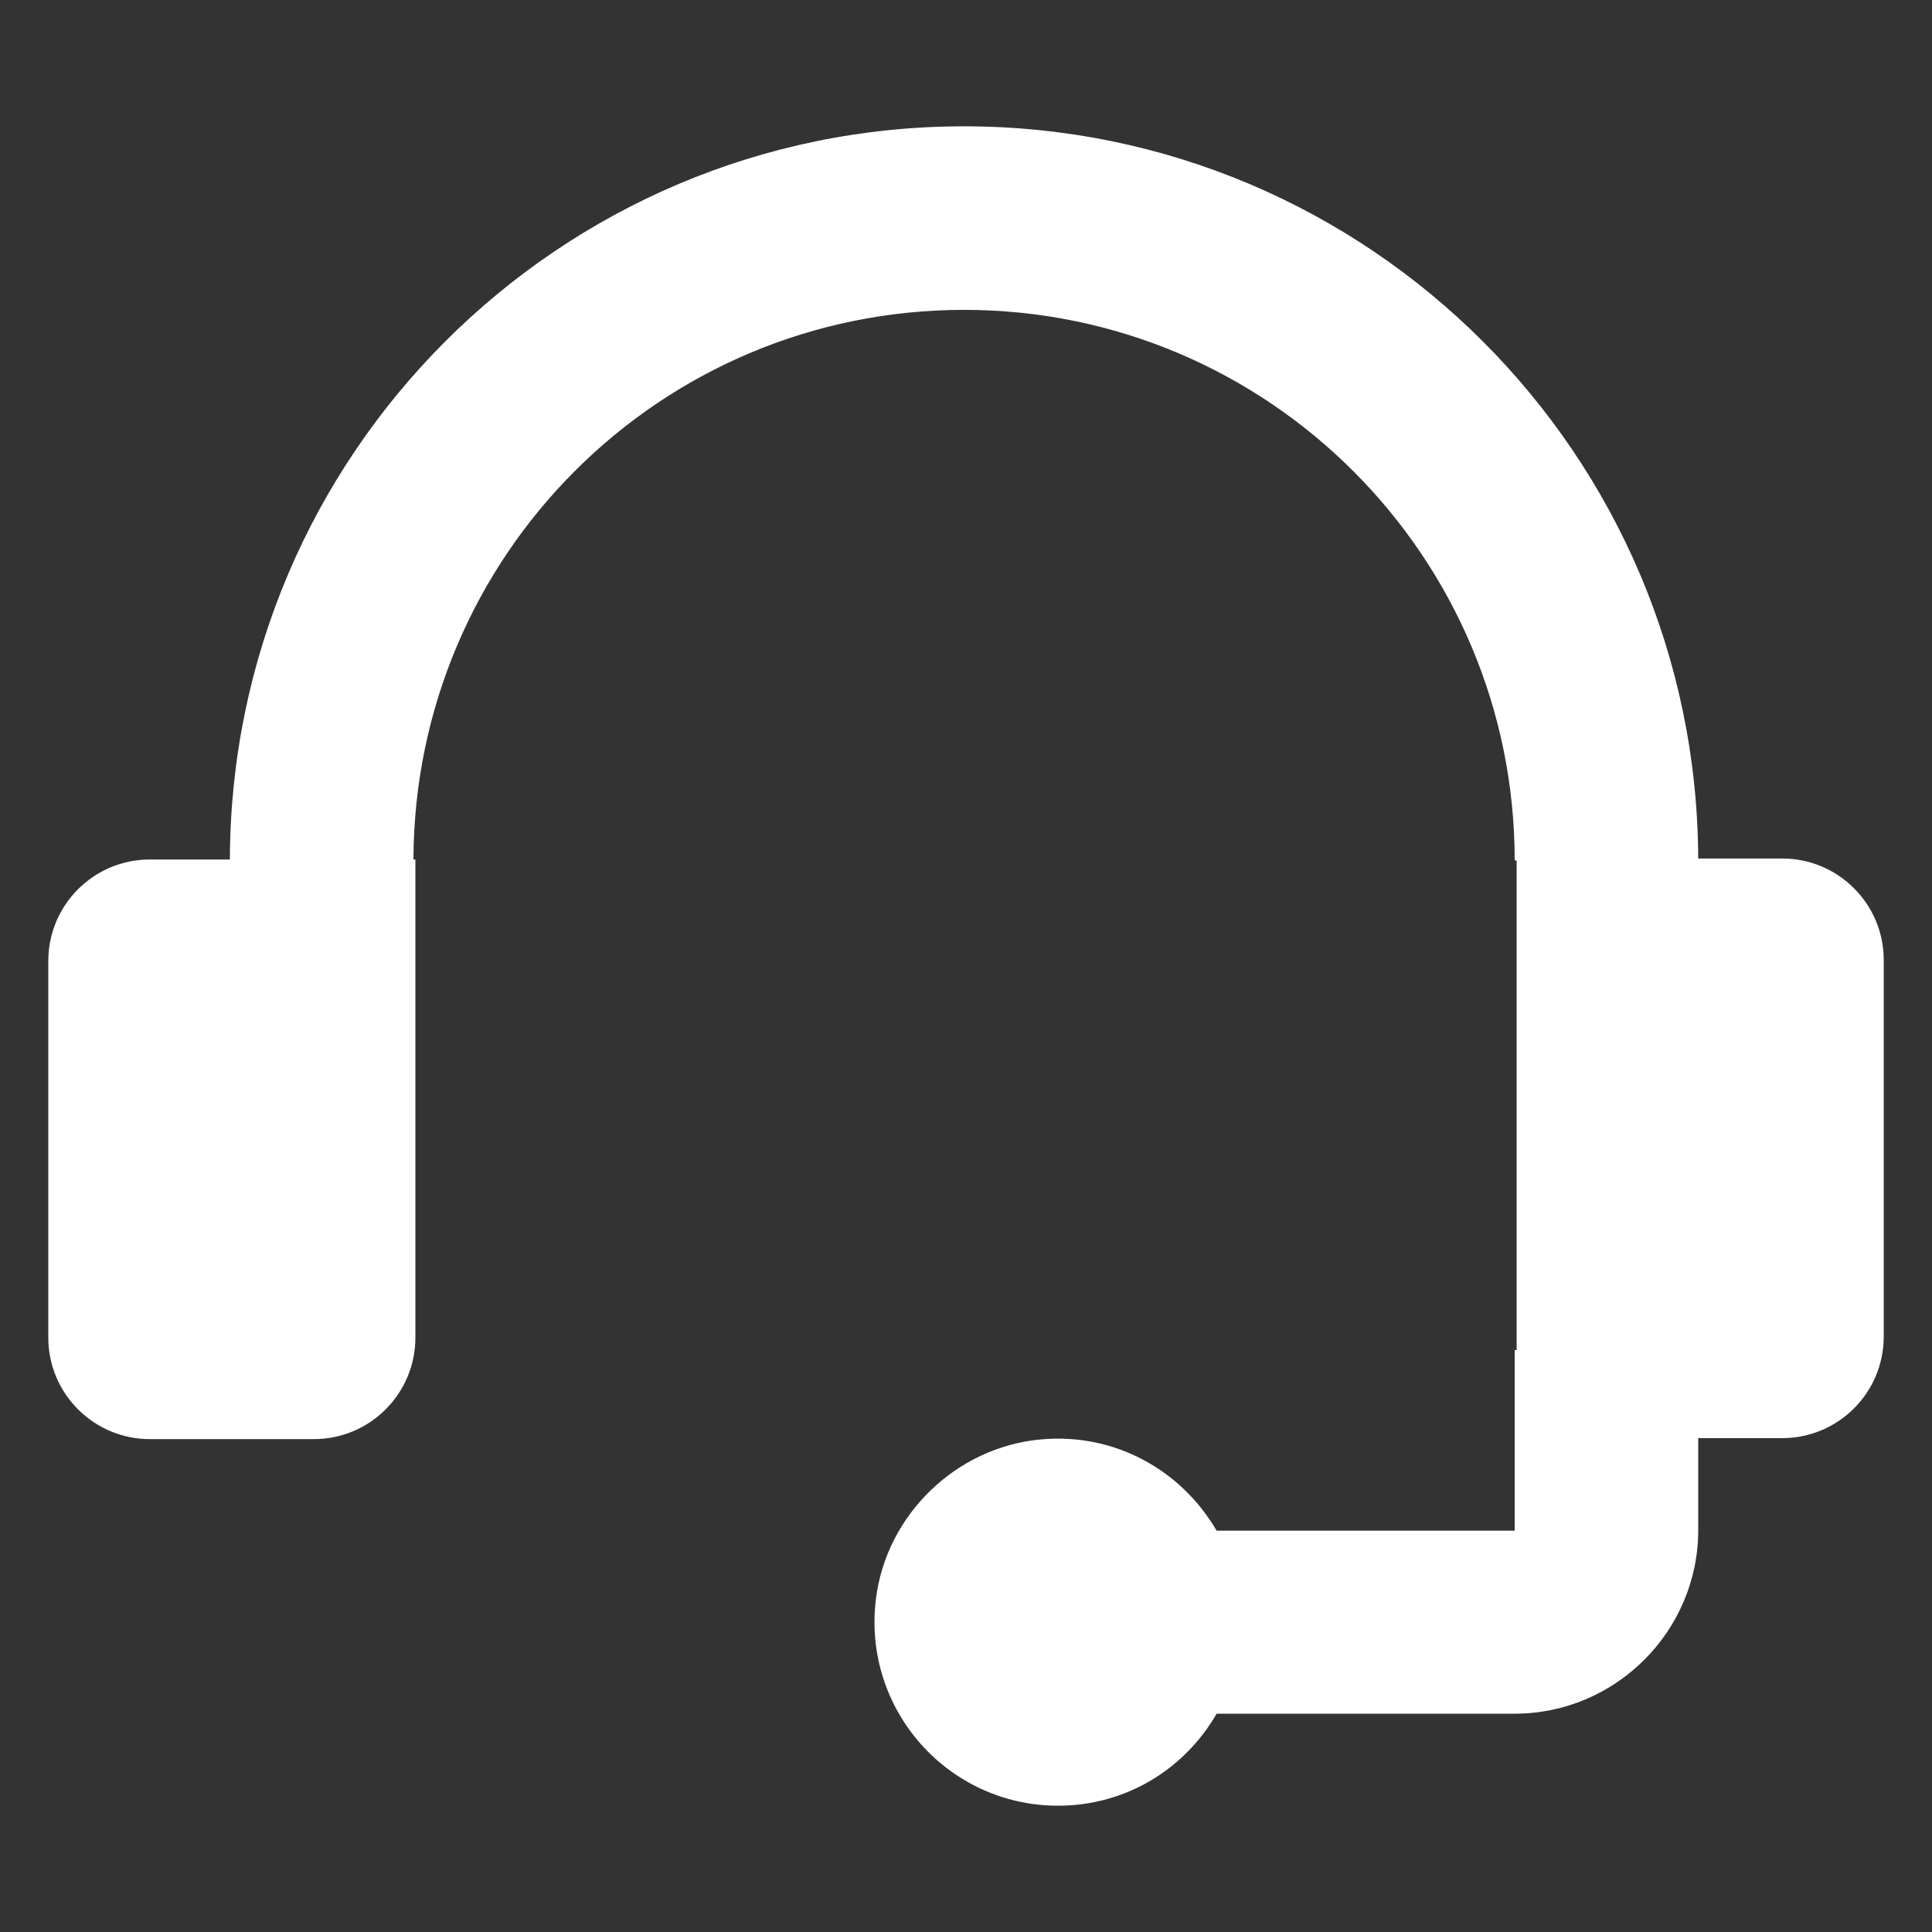 <svg xmlns="http://www.w3.org/2000/svg" xmlns:xlink="http://www.w3.org/1999/xlink" xmlns:svgjs="http://svgjs.dev/svgjs" id="Layer_1" viewBox="0 0 100 100" width="300" height="300"><rect x="0" y="0" width="100" height="100" fill="#333333" stroke="none"/><g width="100%" height="100%" transform="matrix(1,0,0,1,0,0)"><path d="m87.899 44.487c-.051-20.951-17.049-37.949-38-37.949s-37.949 16.999-38 37.949h-4.144c-2.902 0-5.255 2.353-5.255 5.255v19.491c0 2.902 2.353 5.255 5.255 5.255h8.491c2.902 0 5.255-2.353 5.255-5.255v-24.745h-.101c.051-15.732 12.768-28.449 28.5-28.449s28.5 12.768 28.5 28.5h.101v25.339h-.101v9.348h-15.428c-1.811-3.1-5.226-5.071-9.088-4.723-4.381.396-8.003 3.886-8.545 8.251-.715 5.75 3.753 10.709 9.425 10.709 3.521 0 6.561-1.9 8.208-4.763h15.428c5.225 0 9.5-4.275 9.5-9.5v-4.763h4.347c2.902 0 5.255-2.353 5.255-5.255v-19.491c0-2.902-2.353-5.255-5.255-5.255h-4.347z" fill="#ffffff" fill-opacity="1" data-original-color="#000000ff" stroke="none" stroke-opacity="1"></path></g></svg>